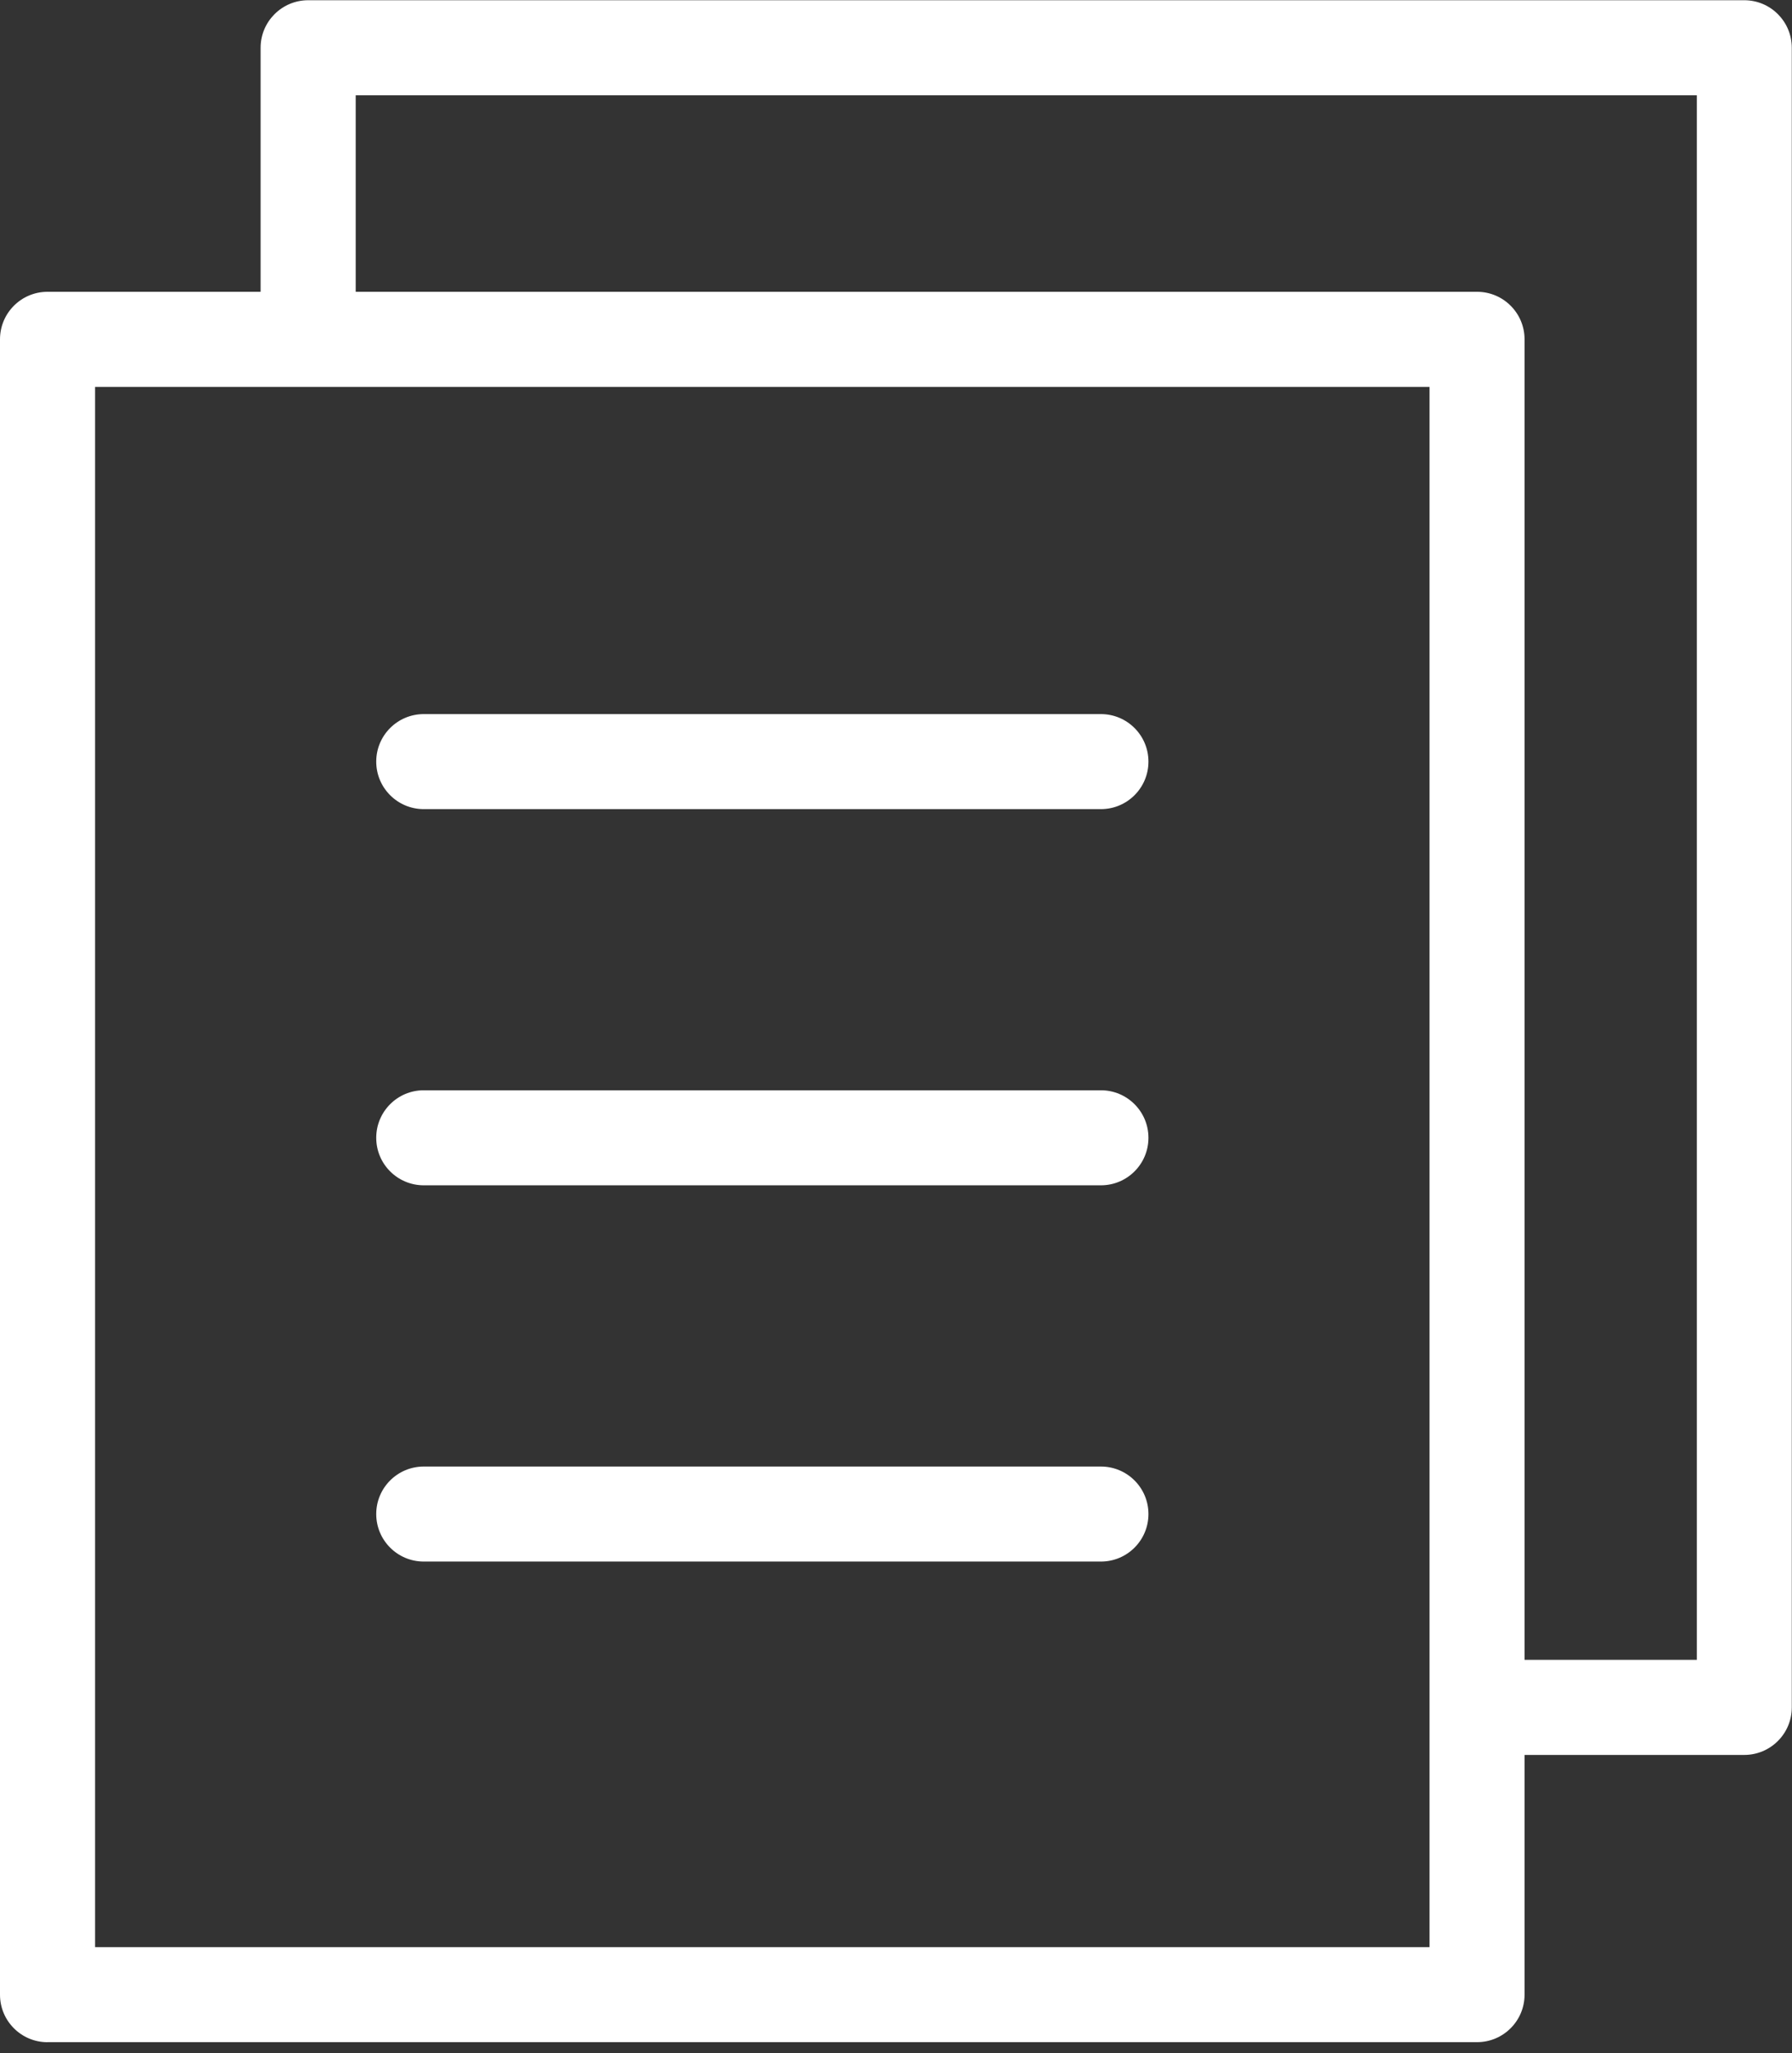 <svg width="103" height="118" viewBox="0 0 103 118" fill="none" xmlns="http://www.w3.org/2000/svg">
<rect x="0" y="0" width="103" height="118" fill="#333333" stroke="none"/>
<path d="M2.731 117.377C1.223 117.377 0 116.155 0 114.646V19.502C0 17.994 1.223 16.771 2.731 16.771H14.979V2.747C14.979 1.239 16.202 0.016 17.71 0.013H100.257C101.765 0.013 102.988 1.235 102.988 2.747V98.134C102.988 99.642 101.765 100.865 100.257 100.865H87.628V114.643C87.628 116.151 86.405 117.374 84.897 117.374H2.731V117.377ZM5.465 111.912H82.166V22.237H5.465V111.912ZM97.53 95.4V5.478H20.445V16.771H84.897C86.405 16.771 87.628 17.994 87.628 19.502V95.4H97.526H97.53ZM24.356 89.751C22.848 89.751 21.625 88.529 21.625 87.02C21.625 85.512 22.848 84.29 24.356 84.29H63.279C64.787 84.29 66.01 85.512 66.01 87.02C66.01 88.529 64.787 89.751 63.279 89.751H24.356ZM24.356 68.126C22.848 68.126 21.625 66.904 21.625 65.395C21.625 63.887 22.848 62.664 24.356 62.664H63.279C64.787 62.664 66.01 63.887 66.01 65.395C66.01 66.904 64.787 68.126 63.279 68.126H24.356ZM24.356 46.505C22.848 46.505 21.625 45.282 21.625 43.774C21.625 42.266 22.848 41.043 24.356 41.043H63.279C64.787 41.043 66.01 42.266 66.01 43.774C66.01 45.282 64.787 46.505 63.279 46.505H24.356Z" fill="white"/>
</svg>
